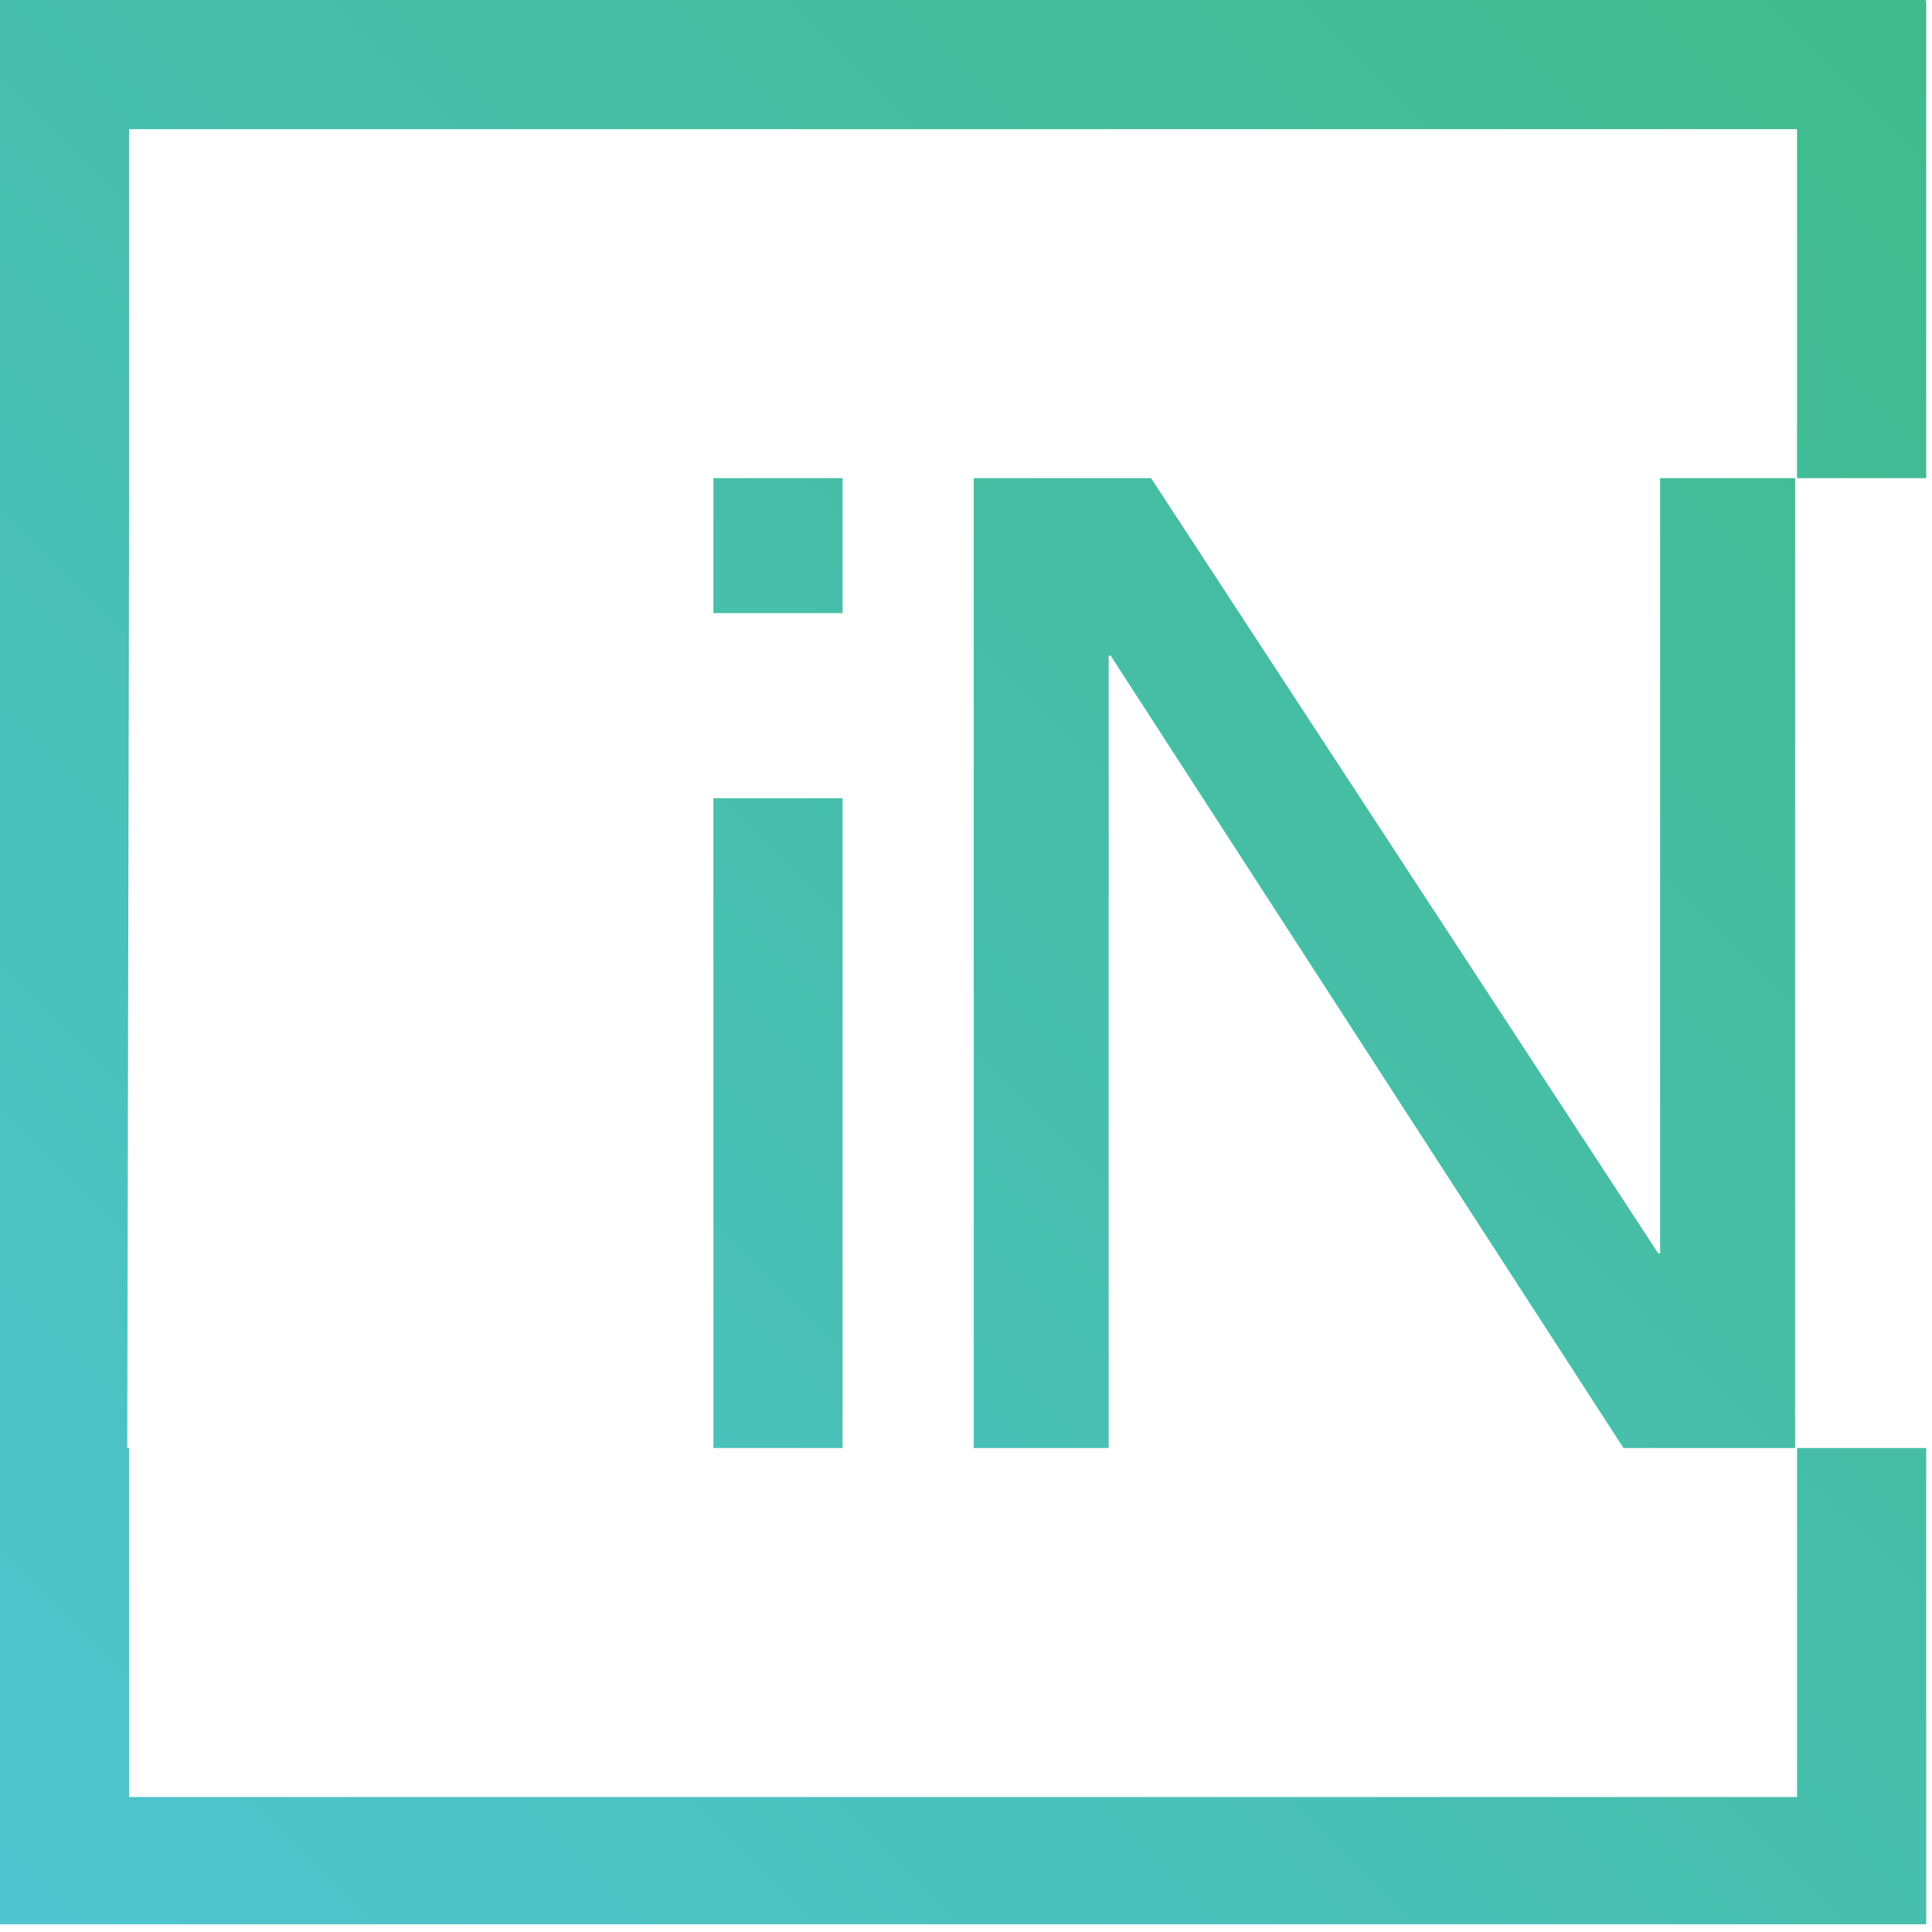 <?xml version="1.0" encoding="utf-8"?>
<!-- Generator: Adobe Illustrator 25.3.0, SVG Export Plug-In . SVG Version: 6.00 Build 0)  -->
<svg version="1.1" id="Layer_1" xmlns="http://www.w3.org/2000/svg" xmlns:xlink="http://www.w3.org/1999/xlink" x="0px" y="0px"
	 viewBox="0 0 100.2 100.2" style="enable-background:new 0 0 100.2 100.2;" xml:space="preserve">
<style type="text/css">
	.st0{clip-path:url(#SVGID_2_);fill:url(#SVGID_3_);}
</style>
<g>
	<g>
		<g>
			<defs>
				<path id="SVGID_1_" d="M37,75.1h6.7V41.4H37V75.1z M37,31.8h6.7v-7H37V31.8z M86.1,24.8V65H86L59.7,24.8h-9.2v50.3h7V34h0.1
					l26.6,41.1h8.9V24.8H86.1z M93.2,0H6.7H0v6.7v68.4v5.5v12.5v6.7h6.7h86.5h6.7v-6.7v-18h-6.7v18.1H6.7V75.1H6.6l0.1-50.3V6.7
					h86.5v18.1h6.7V6.7V0H93.2z"/>
			</defs>
			<clipPath id="SVGID_2_">
				<use xlink:href="#SVGID_1_"  style="overflow:visible;"/>
			</clipPath>
			
				<linearGradient id="SVGID_3_" gradientUnits="userSpaceOnUse" x1="-511.853" y1="-558.493" x2="-510.853" y2="-558.493" gradientTransform="matrix(-99.846 99.846 -99.846 -99.846 -106769.375 -4656.794)">
				<stop  offset="0" style="stop-color:#40BA8B"/>
				<stop  offset="1" style="stop-color:#4FC4CF"/>
			</linearGradient>
			<polygon class="st0" points="149.8,49.9 49.9,149.8 -49.9,49.9 49.9,-49.9 			"/>
		</g>
	</g>
</g>
</svg>
